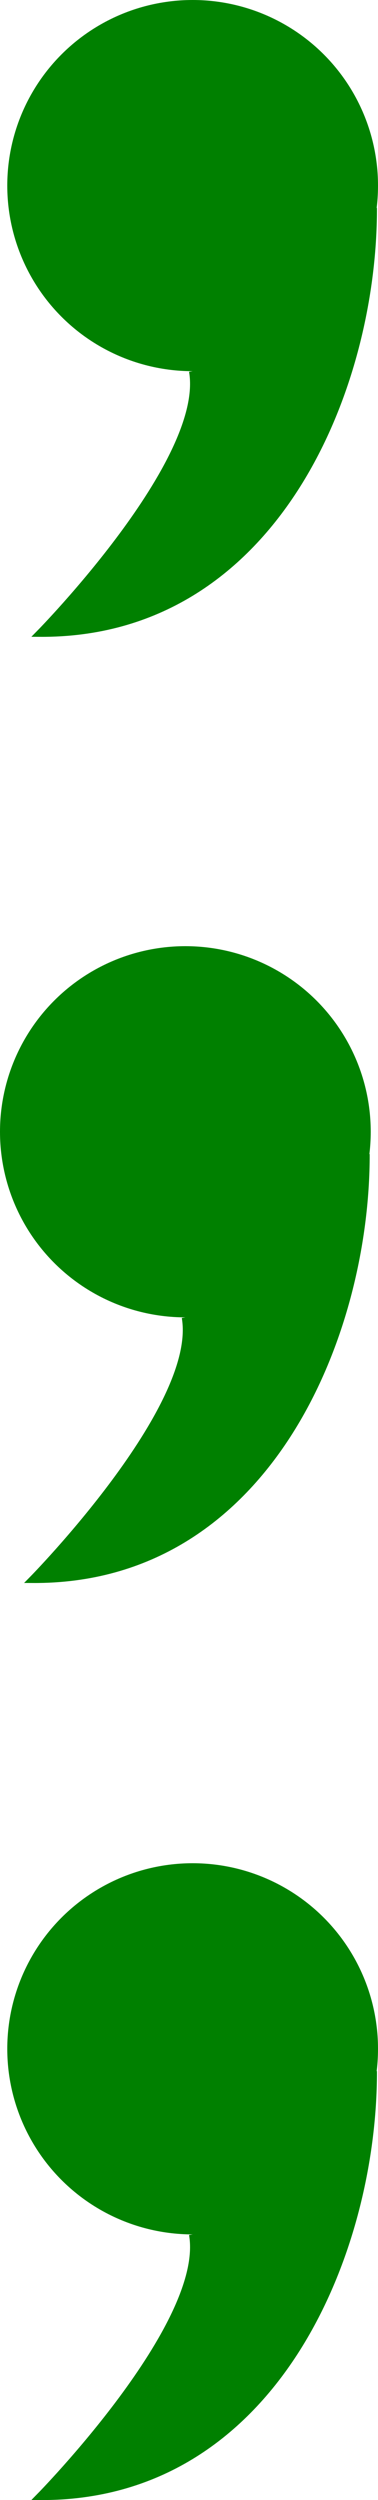 <?xml version="1.0" encoding="UTF-8" standalone="no"?>
<!-- SVG content generated using Symbology Configuration Management System (SCMS) -->

<!-- Systematic Software Engineering Ltd. - www.systematic.co.uk - do not remove  -->

<svg
    xmlns:dc="http://purl.org/dc/elements/1.1/"
    xmlns:cc="http://creativecommons.org/ns#"
    xmlns:rdf="http://www.w3.org/1999/02/22-rdf-syntax-ns#"
    xmlns:svg="http://www.w3.org/2000/svg"
    xmlns="http://www.w3.org/2000/svg"
    xmlns:sodipodi="http://sodipodi.sourceforge.net/DTD/sodipodi-0.dtd"
    xmlns:inkscape="http://www.inkscape.org/namespaces/inkscape"
    id="WAS-WSD-HIP----"
    width="52"
    height="343.501"
    viewBox="0 0 52 343.501"
    version="1.1"
    inkscape:version="0.48.2 r9819"
    sodipodi:docname="was-wsd-hip----.svg">
    <defs
        id="defs26"/>
    <sodipodi:namedview
        pagecolor="#ffffff"
        bordercolor="#666666"
        borderopacity="1"
        objecttolerance="10"
        gridtolerance="10"
        guidetolerance="10"
        inkscape:pageopacity="0"
        inkscape:pageshadow="2"
        inkscape:window-width="640"
        inkscape:window-height="480"
        id="namedview24"
        showgrid="false"
        inkscape:zoom="0.59"
        inkscape:cx="23.5"
        inkscape:cy="171.00071"
        inkscape:window-x="0"
        inkscape:window-y="0"
        inkscape:window-maximized="0"
        inkscape:current-layer="WAS-WSD-HIP----"/>
    <g
        transform="translate(-193.5,-101.5)"
        id="g3">
        <svg
            viewBox="0 0 400 400"
            id="_0.WAS-WSD--------"
            width="400"
            height="400"
            version="1.1"
            inkscape:version="0.48.2 r9819">
            <circle
                cx="220"
                cy="127"
                r="25"
                style="fill:#008000;stroke:#008000;stroke-width:1"
                id="circle6"
                d="m 245,127 c 0,13.807 -11.193,25 -25,25 -13.807,0 -25,-11.193 -25,-25 0,-13.807 11.193,-25 25,-25 13.807,0 25,11.193 25,25 z"
                sodipodi:cx="220"
                sodipodi:cy="127"
                sodipodi:rx="25"
                sodipodi:ry="25"/>
            <path
                d="m 220,152.5 c 2.179,12.429 -21,36 -21,36 32.107,0.179 45.902,-33.494 45.857,-58.429"
                style="fill:#008000;stroke:#008000;stroke-width:1"
                id="path8"
                inkscape:connector-curvature="0"/>
        </svg>
    </g>
    <g
        transform="translate(-194.5,28.5)"
        id="g10">
        <svg
            viewBox="0 0 400 400"
            id="_1.WAS-WSD--------"
            width="400"
            height="400"
            version="1.1"
            inkscape:version="0.48.2 r9819">
            <circle
                cx="220"
                cy="127"
                r="25"
                style="fill:#008000;stroke:#008000;stroke-width:1"
                id="circle13"
                d="m 245,127 c 0,13.807 -11.193,25 -25,25 -13.807,0 -25,-11.193 -25,-25 0,-13.807 11.193,-25 25,-25 13.807,0 25,11.193 25,25 z"
                sodipodi:cx="220"
                sodipodi:cy="127"
                sodipodi:rx="25"
                sodipodi:ry="25"/>
            <path
                d="m 220,152.5 c 2.179,12.429 -21,36 -21,36 32.107,0.179 45.902,-33.494 45.857,-58.429"
                style="fill:#008000;stroke:#008000;stroke-width:1"
                id="path15"
                inkscape:connector-curvature="0"/>
        </svg>
    </g>
    <g
        transform="translate(-193.5,154.5)"
        id="g17">
        <svg
            viewBox="0 0 400 400"
            id="_2.WAS-WSD--------"
            width="400"
            height="400"
            version="1.1"
            inkscape:version="0.48.2 r9819">
            <circle
                cx="220"
                cy="127"
                r="25"
                style="fill:#008000;stroke:#008000;stroke-width:1"
                id="circle20"
                d="m 245,127 c 0,13.807 -11.193,25 -25,25 -13.807,0 -25,-11.193 -25,-25 0,-13.807 11.193,-25 25,-25 13.807,0 25,11.193 25,25 z"
                sodipodi:cx="220"
                sodipodi:cy="127"
                sodipodi:rx="25"
                sodipodi:ry="25"/>
            <path
                d="m 220,152.5 c 2.179,12.429 -21,36 -21,36 32.107,0.179 45.902,-33.494 45.857,-58.429"
                style="fill:#008000;stroke:#008000;stroke-width:1"
                id="path22"
                inkscape:connector-curvature="0"/>
        </svg>
    </g>
</svg>

